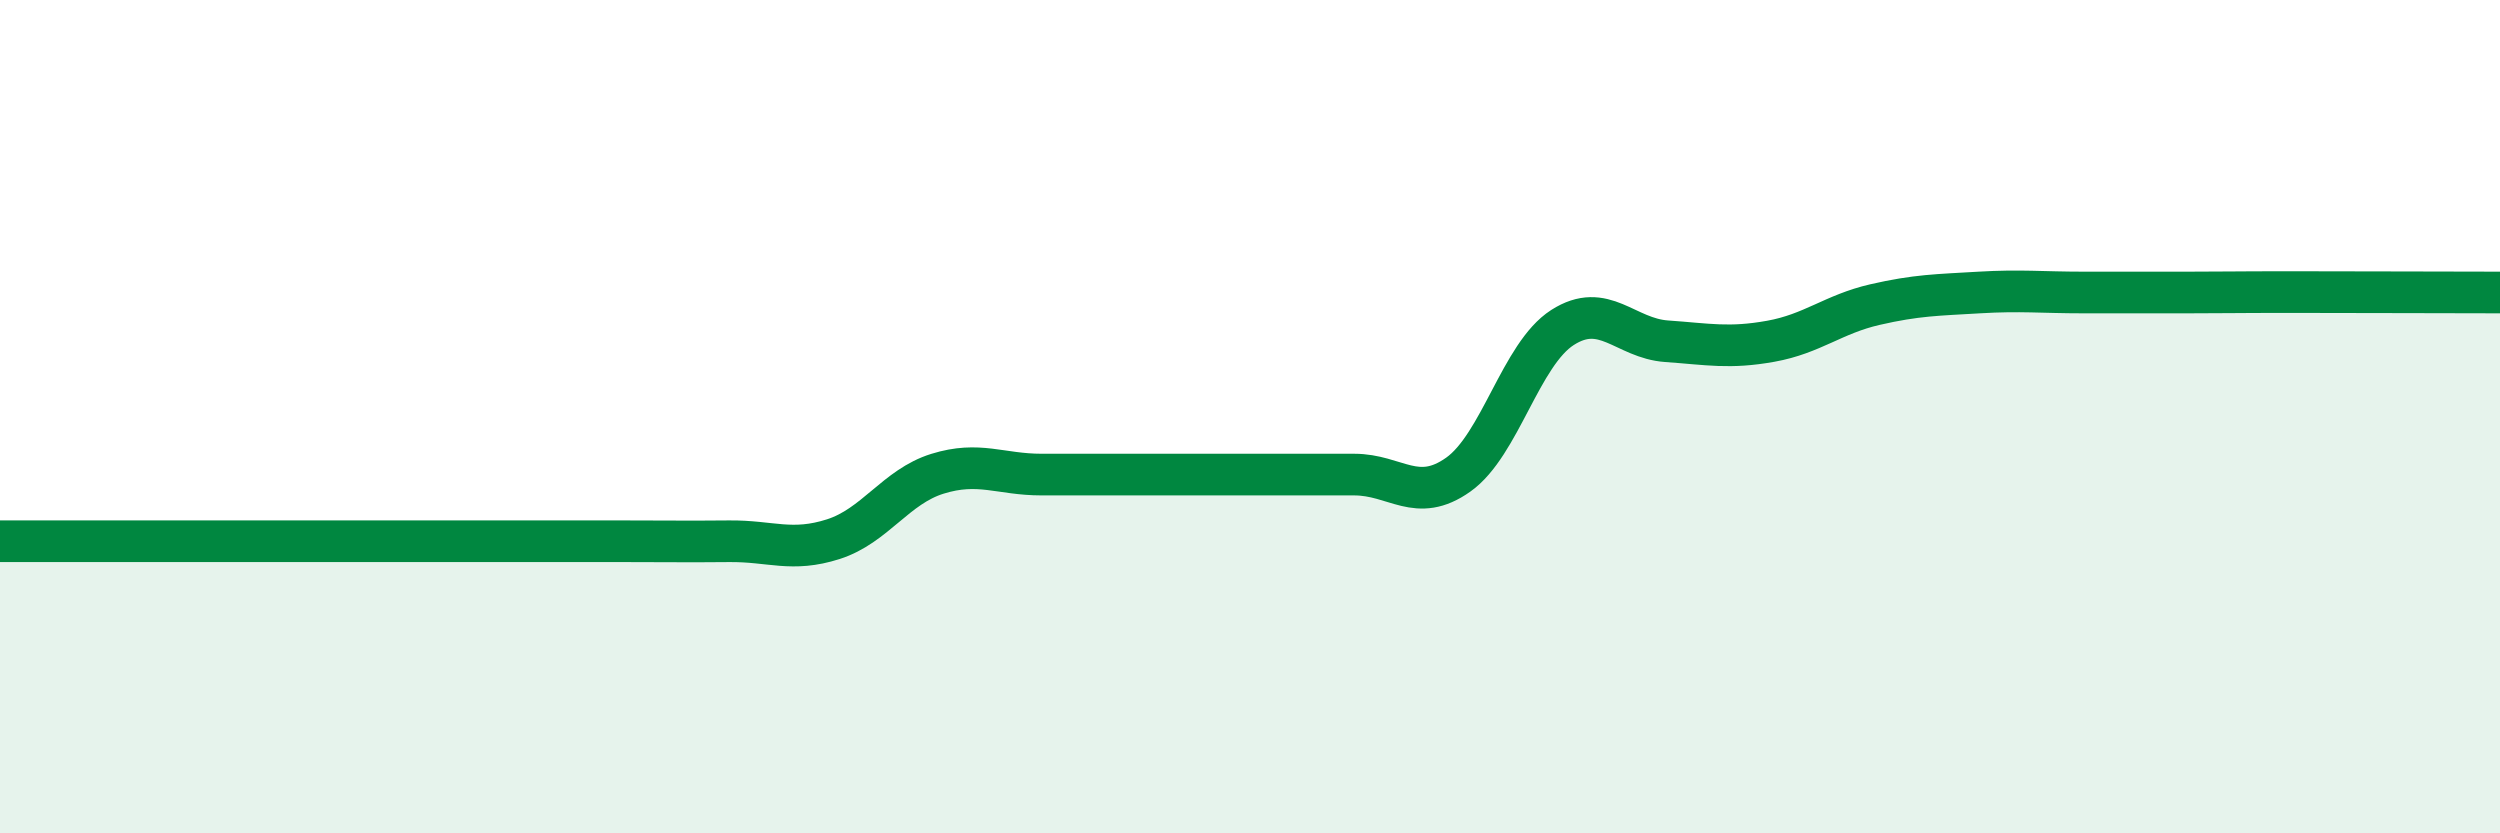 
    <svg width="60" height="20" viewBox="0 0 60 20" xmlns="http://www.w3.org/2000/svg">
      <path
        d="M 0,12.99 C 0.5,12.99 1.5,12.99 2.5,12.99 C 3.5,12.99 4,12.99 5,12.99 C 6,12.99 6.5,12.99 7.5,12.99 C 8.5,12.99 9,12.99 10,12.99 C 11,12.99 11.5,12.99 12.5,12.99 C 13.5,12.99 14,12.99 15,12.99 C 16,12.99 16.5,13 17.5,12.99 C 18.5,12.98 19,13.26 20,12.94 C 21,12.62 21.5,11.68 22.5,11.37 C 23.5,11.06 24,11.39 25,11.39 C 26,11.39 26.5,11.39 27.5,11.39 C 28.5,11.39 29,11.39 30,11.39 C 31,11.39 31.5,11.39 32.5,11.39 C 33.5,11.39 34,12.1 35,11.39 C 36,10.68 36.5,8.5 37.5,7.86 C 38.5,7.22 39,8.12 40,8.19 C 41,8.26 41.5,8.37 42.5,8.19 C 43.5,8.01 44,7.54 45,7.31 C 46,7.08 46.5,7.08 47.5,7.02 C 48.5,6.96 49,7.02 50,7.02 C 51,7.02 51.5,7.02 52.5,7.02 C 53.5,7.02 53.5,7.01 55,7.01 C 56.5,7.01 59,7.02 60,7.02L60 20L0 20Z"
        fill="#008740"
        opacity="0.1"
        stroke-linecap="round"
        stroke-linejoin="round"
      />
      <path
        d="M 0,12.99 C 0.5,12.99 1.5,12.99 2.5,12.99 C 3.5,12.99 4,12.99 5,12.99 C 6,12.99 6.5,12.99 7.5,12.99 C 8.5,12.99 9,12.99 10,12.99 C 11,12.99 11.5,12.99 12.5,12.99 C 13.5,12.99 14,12.99 15,12.99 C 16,12.99 16.5,13 17.5,12.99 C 18.5,12.98 19,13.26 20,12.94 C 21,12.62 21.5,11.68 22.5,11.37 C 23.5,11.06 24,11.39 25,11.39 C 26,11.39 26.5,11.39 27.5,11.39 C 28.5,11.39 29,11.39 30,11.39 C 31,11.39 31.5,11.39 32.5,11.39 C 33.5,11.39 34,12.1 35,11.39 C 36,10.68 36.5,8.5 37.5,7.86 C 38.5,7.22 39,8.12 40,8.19 C 41,8.26 41.5,8.37 42.5,8.19 C 43.5,8.01 44,7.54 45,7.31 C 46,7.08 46.5,7.08 47.5,7.02 C 48.5,6.96 49,7.02 50,7.02 C 51,7.02 51.5,7.02 52.5,7.02 C 53.5,7.02 53.5,7.01 55,7.01 C 56.5,7.01 59,7.02 60,7.02"
        stroke="#008740"
        stroke-width="1"
        fill="none"
        stroke-linecap="round"
        stroke-linejoin="round"
      />
    </svg>
  